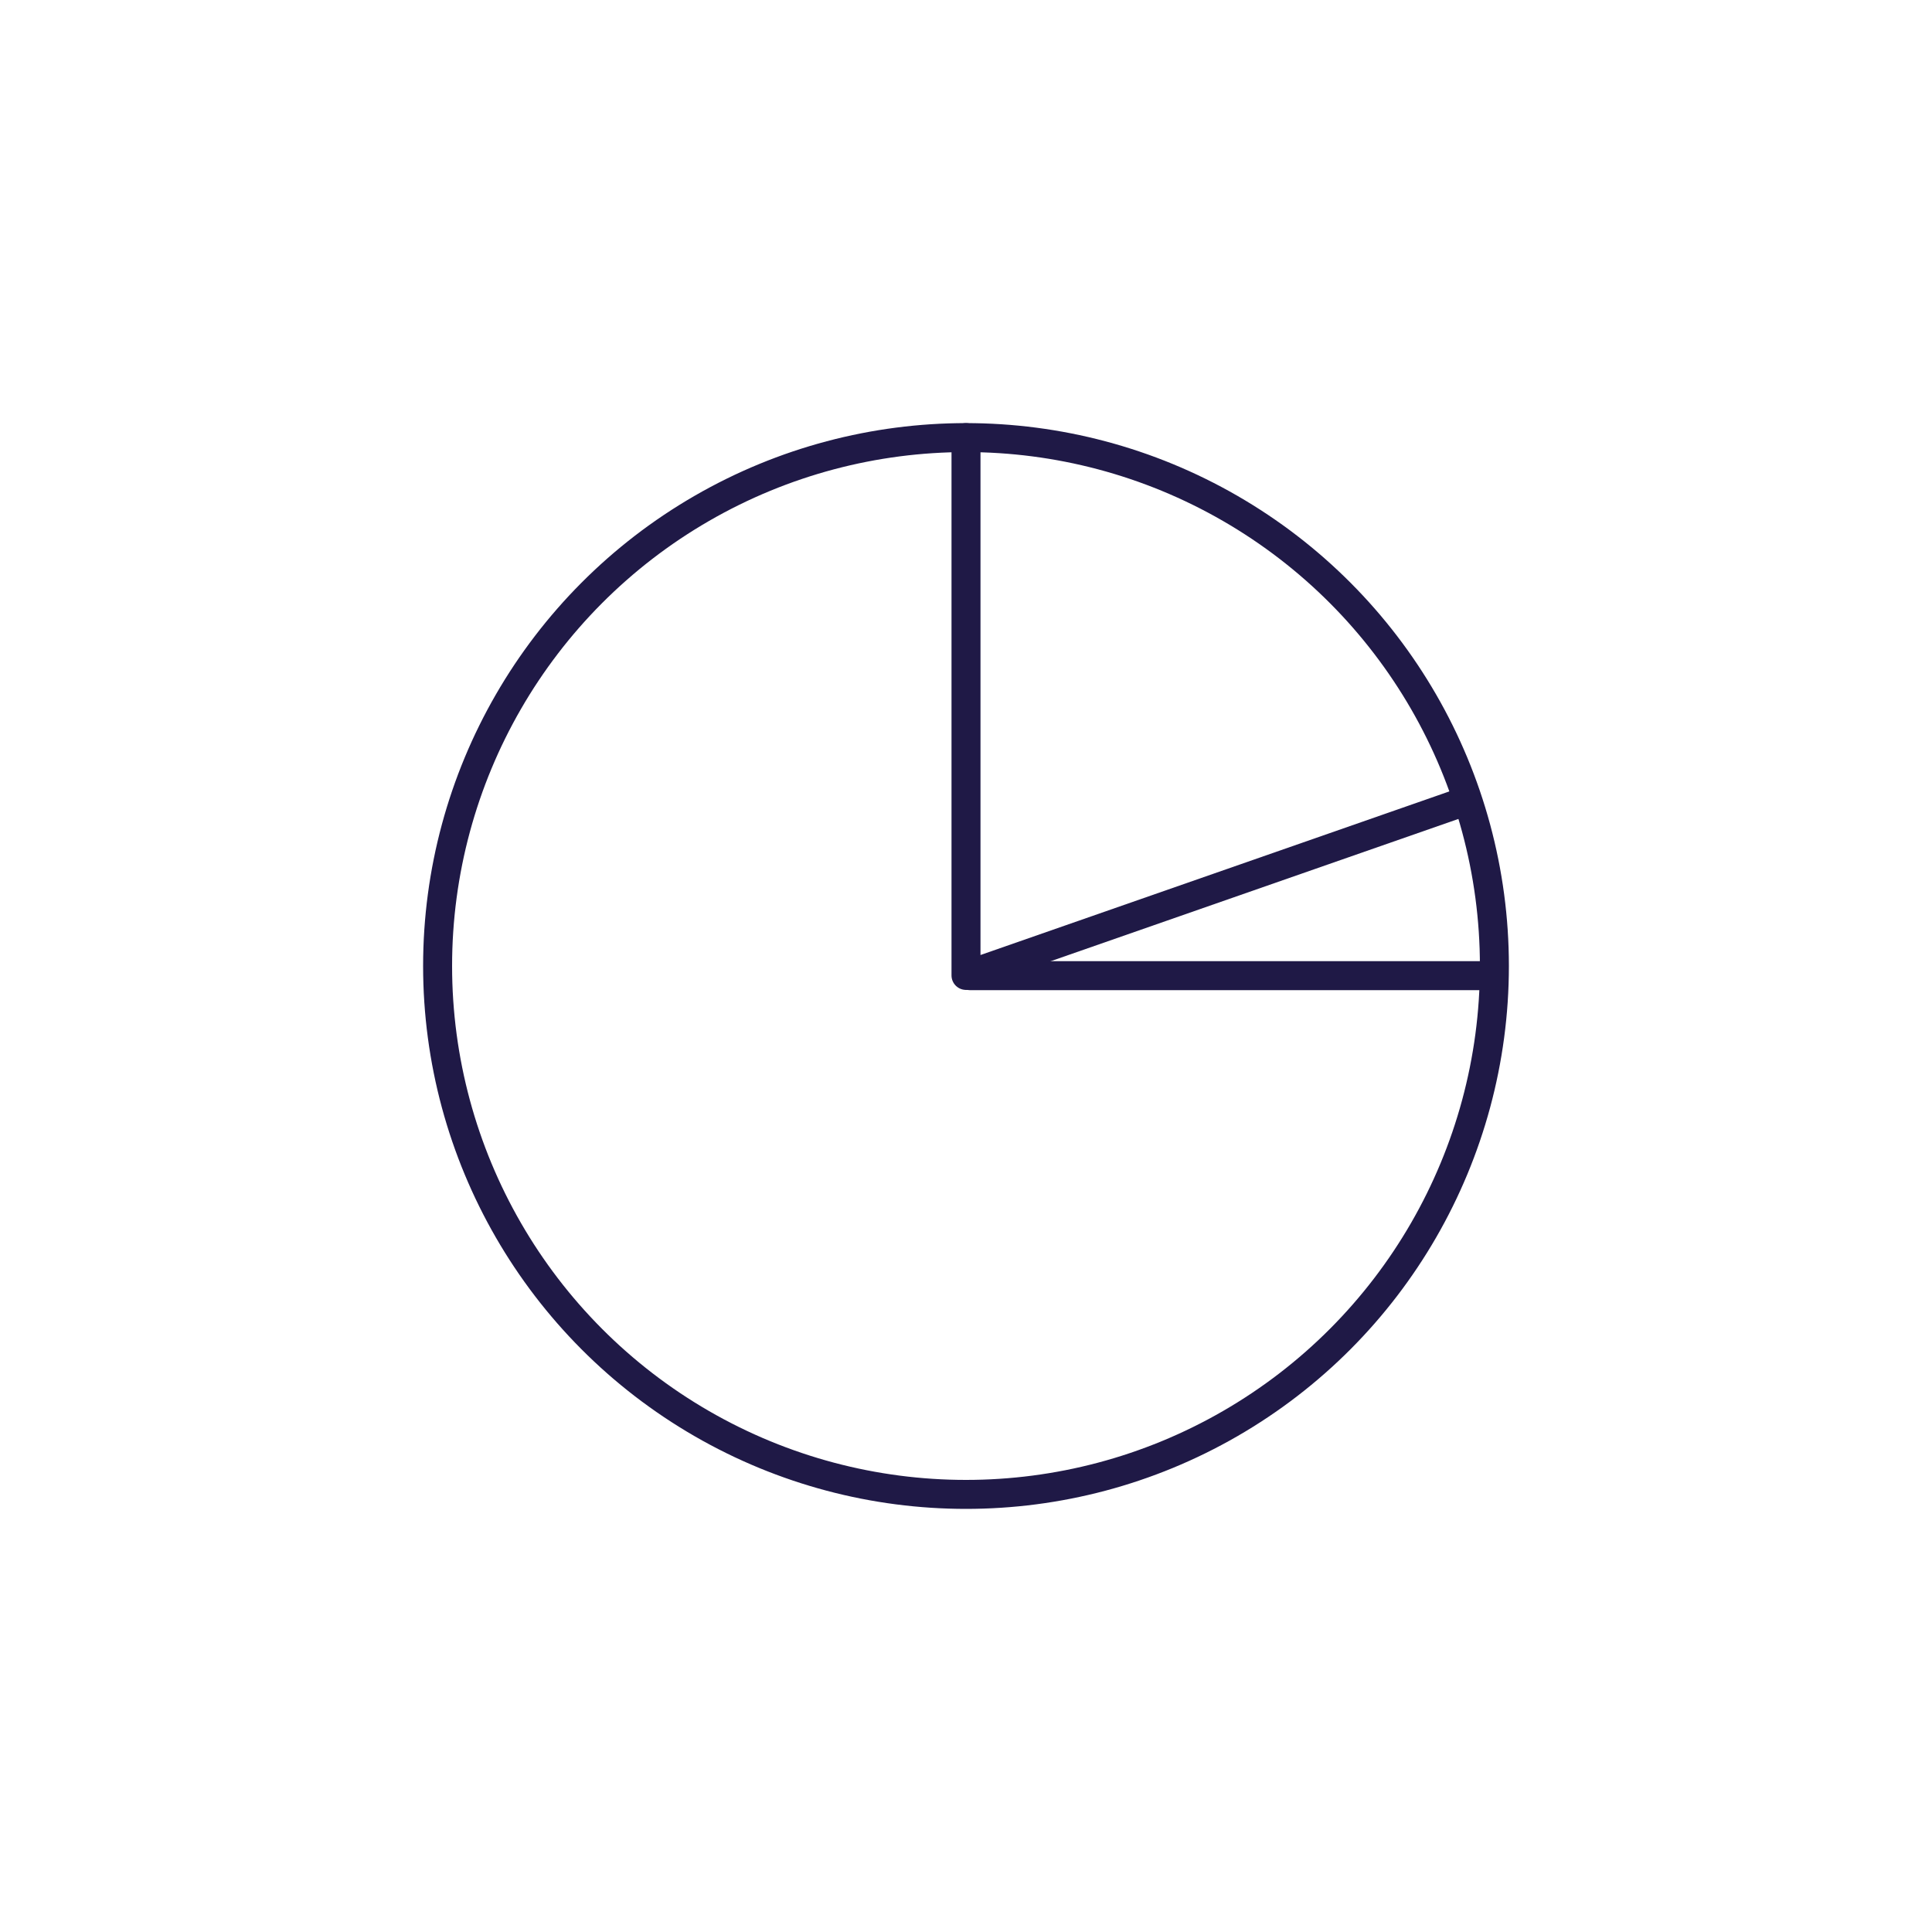 <svg viewBox="0 0 80 80" xmlns="http://www.w3.org/2000/svg" data-name="Layer 1" id="Layer_1">
  <defs>
    <style>
      .cls-1 {
        stroke-miterlimit: 10;
      }

      .cls-1, .cls-2 {
        fill: none;
        stroke: #1f1946;
        stroke-linecap: round;
        stroke-width: 1.2px;
      }

      .cls-2 {
        stroke-linejoin: round;
      }
    </style>
  </defs>
  <circle r="21.88" cy="40" cx="40" class="cls-1"></circle>
  <polyline points="40 18.12 40 40.39 60.69 33.17" class="cls-2"></polyline>
  <line y2="40.4" x2="40.17" y1="40.4" x1="61.76" class="cls-1"></line>
</svg>